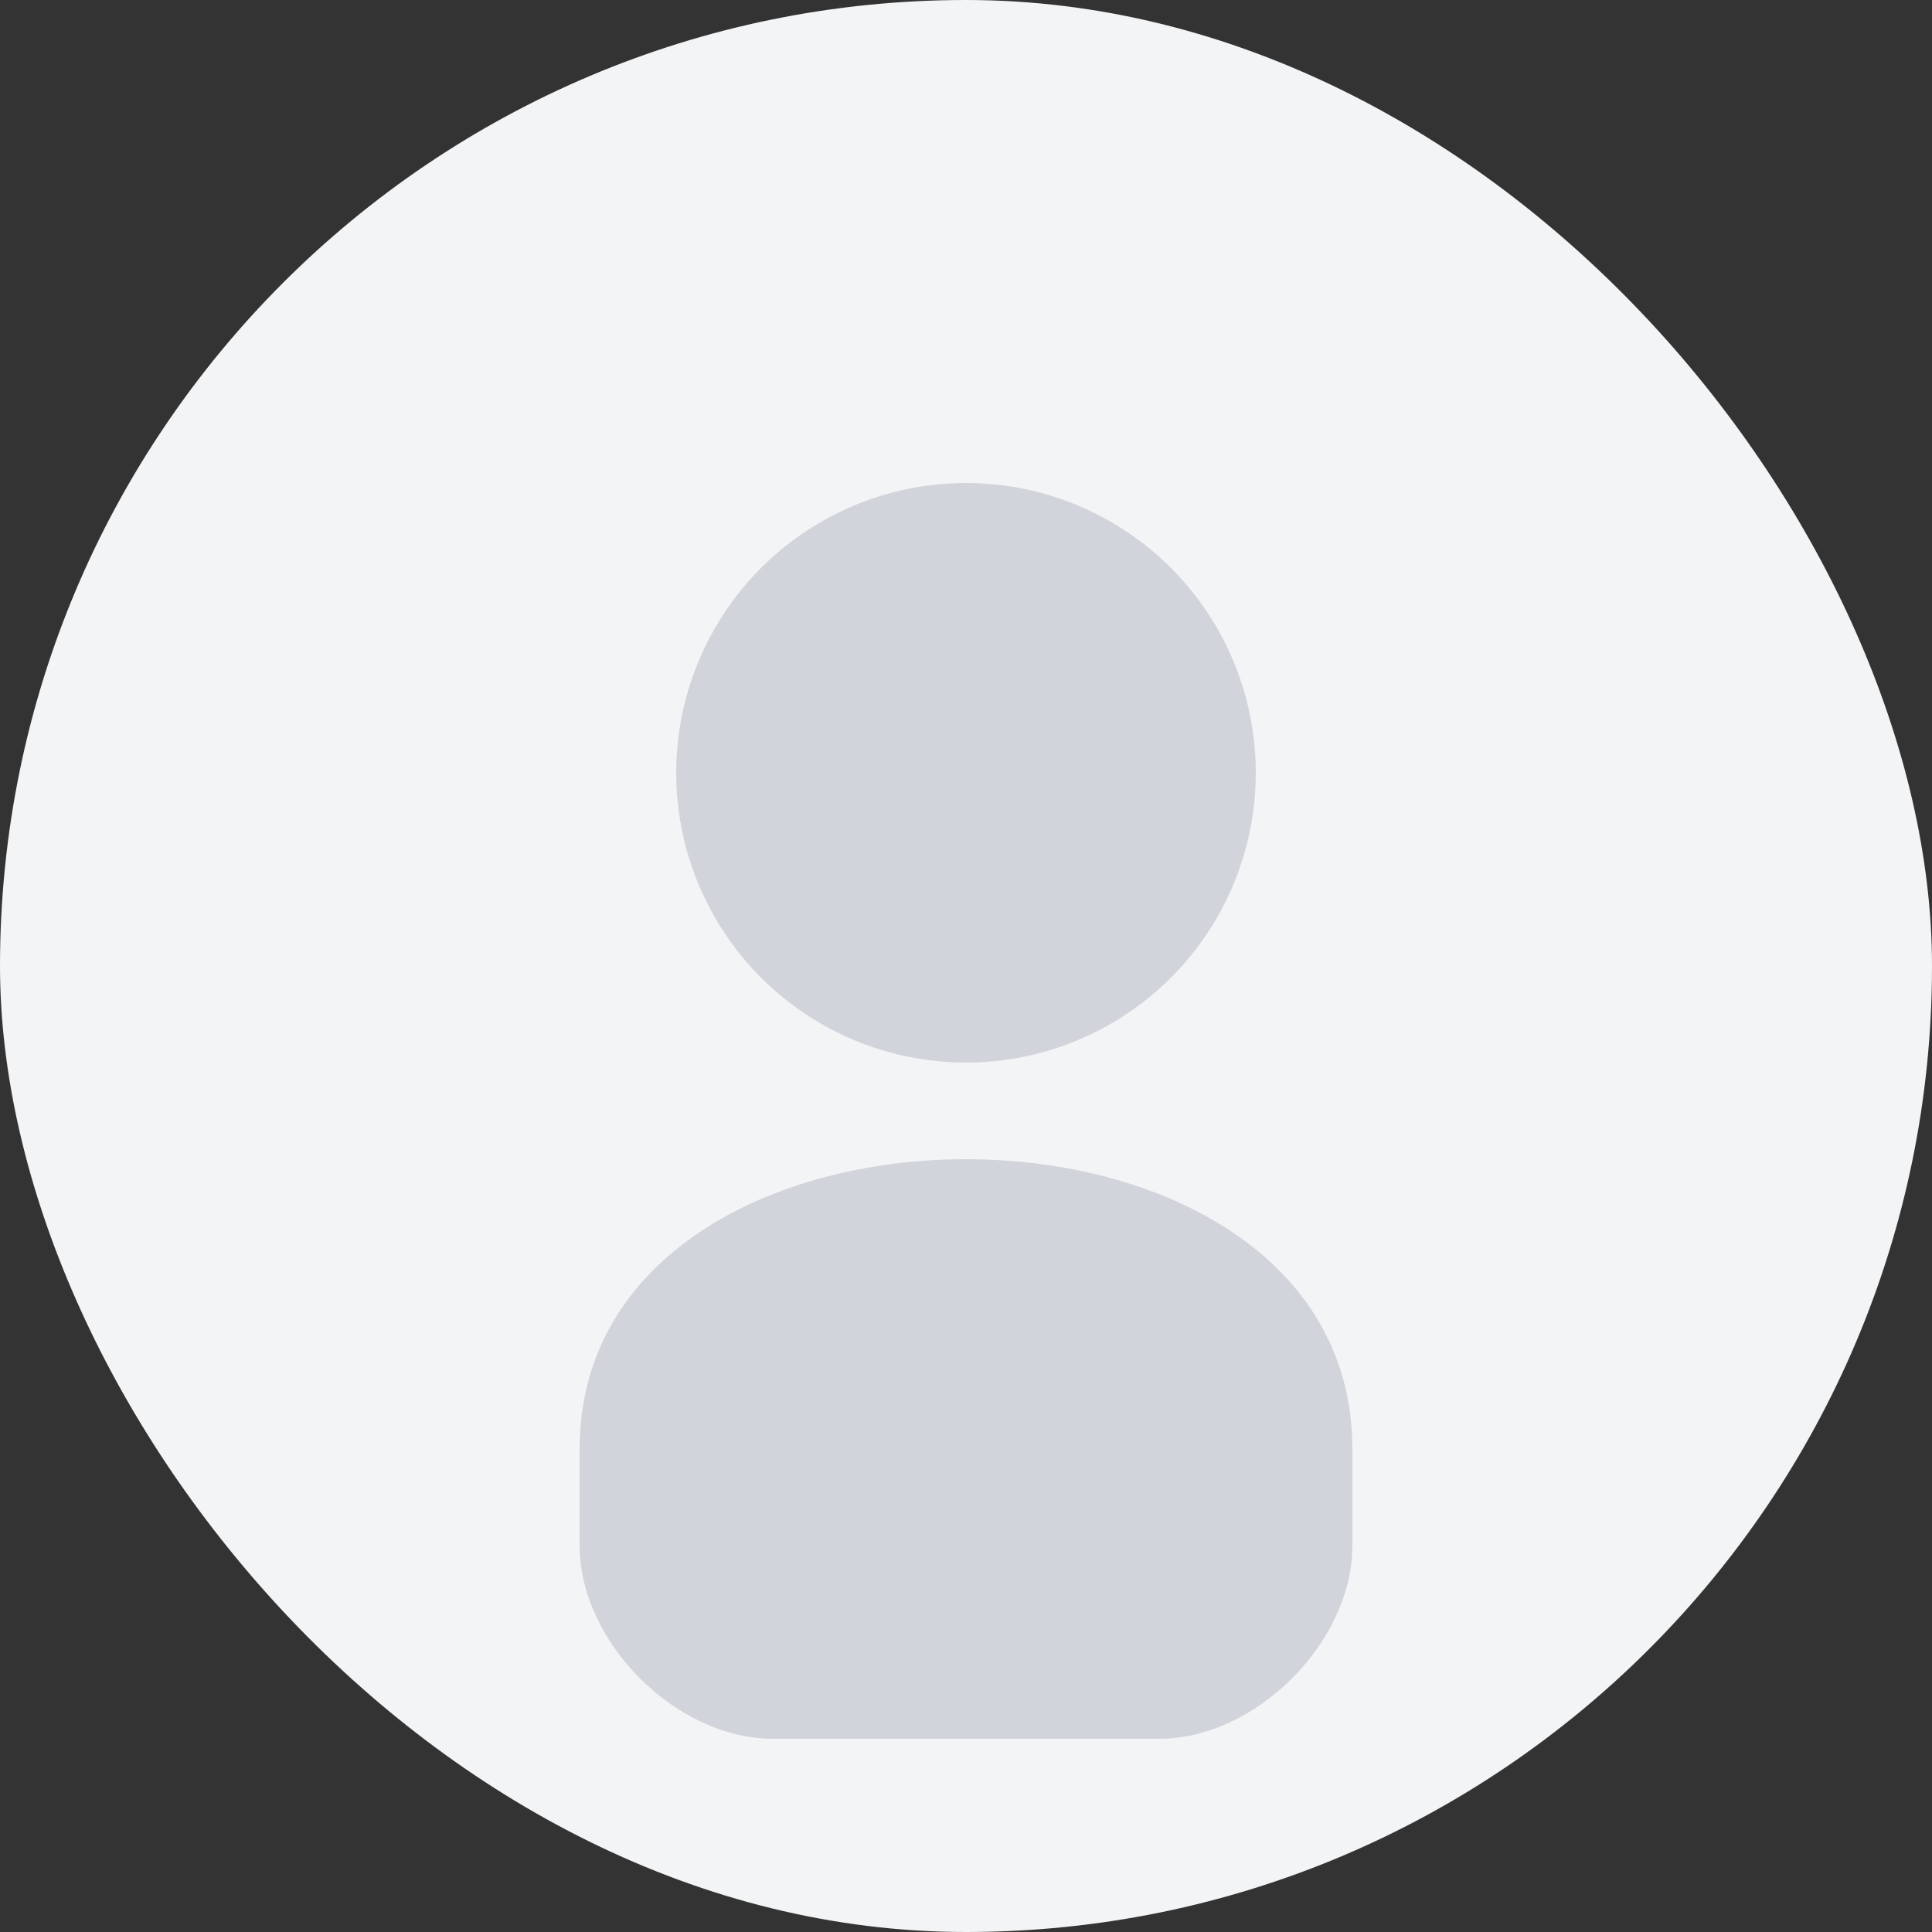 <svg xmlns="http://www.w3.org/2000/svg" width="400" height="400" fill="none" viewBox="0 0 400 400"><rect x="0" y="0" width="400" height="400" fill="#333333" stroke="none"/><rect width="400" height="400" fill="#F3F4F6" rx="200"/><circle cx="200" cy="160" r="60" fill="#D1D5DB"/><path fill="#D1D5DB" d="M200 240C160 240 120 260 120 300V320C120 340 140 360 160 360H240C260 360 280 340 280 320V300C280 260 240 240 200 240Z"/></svg>